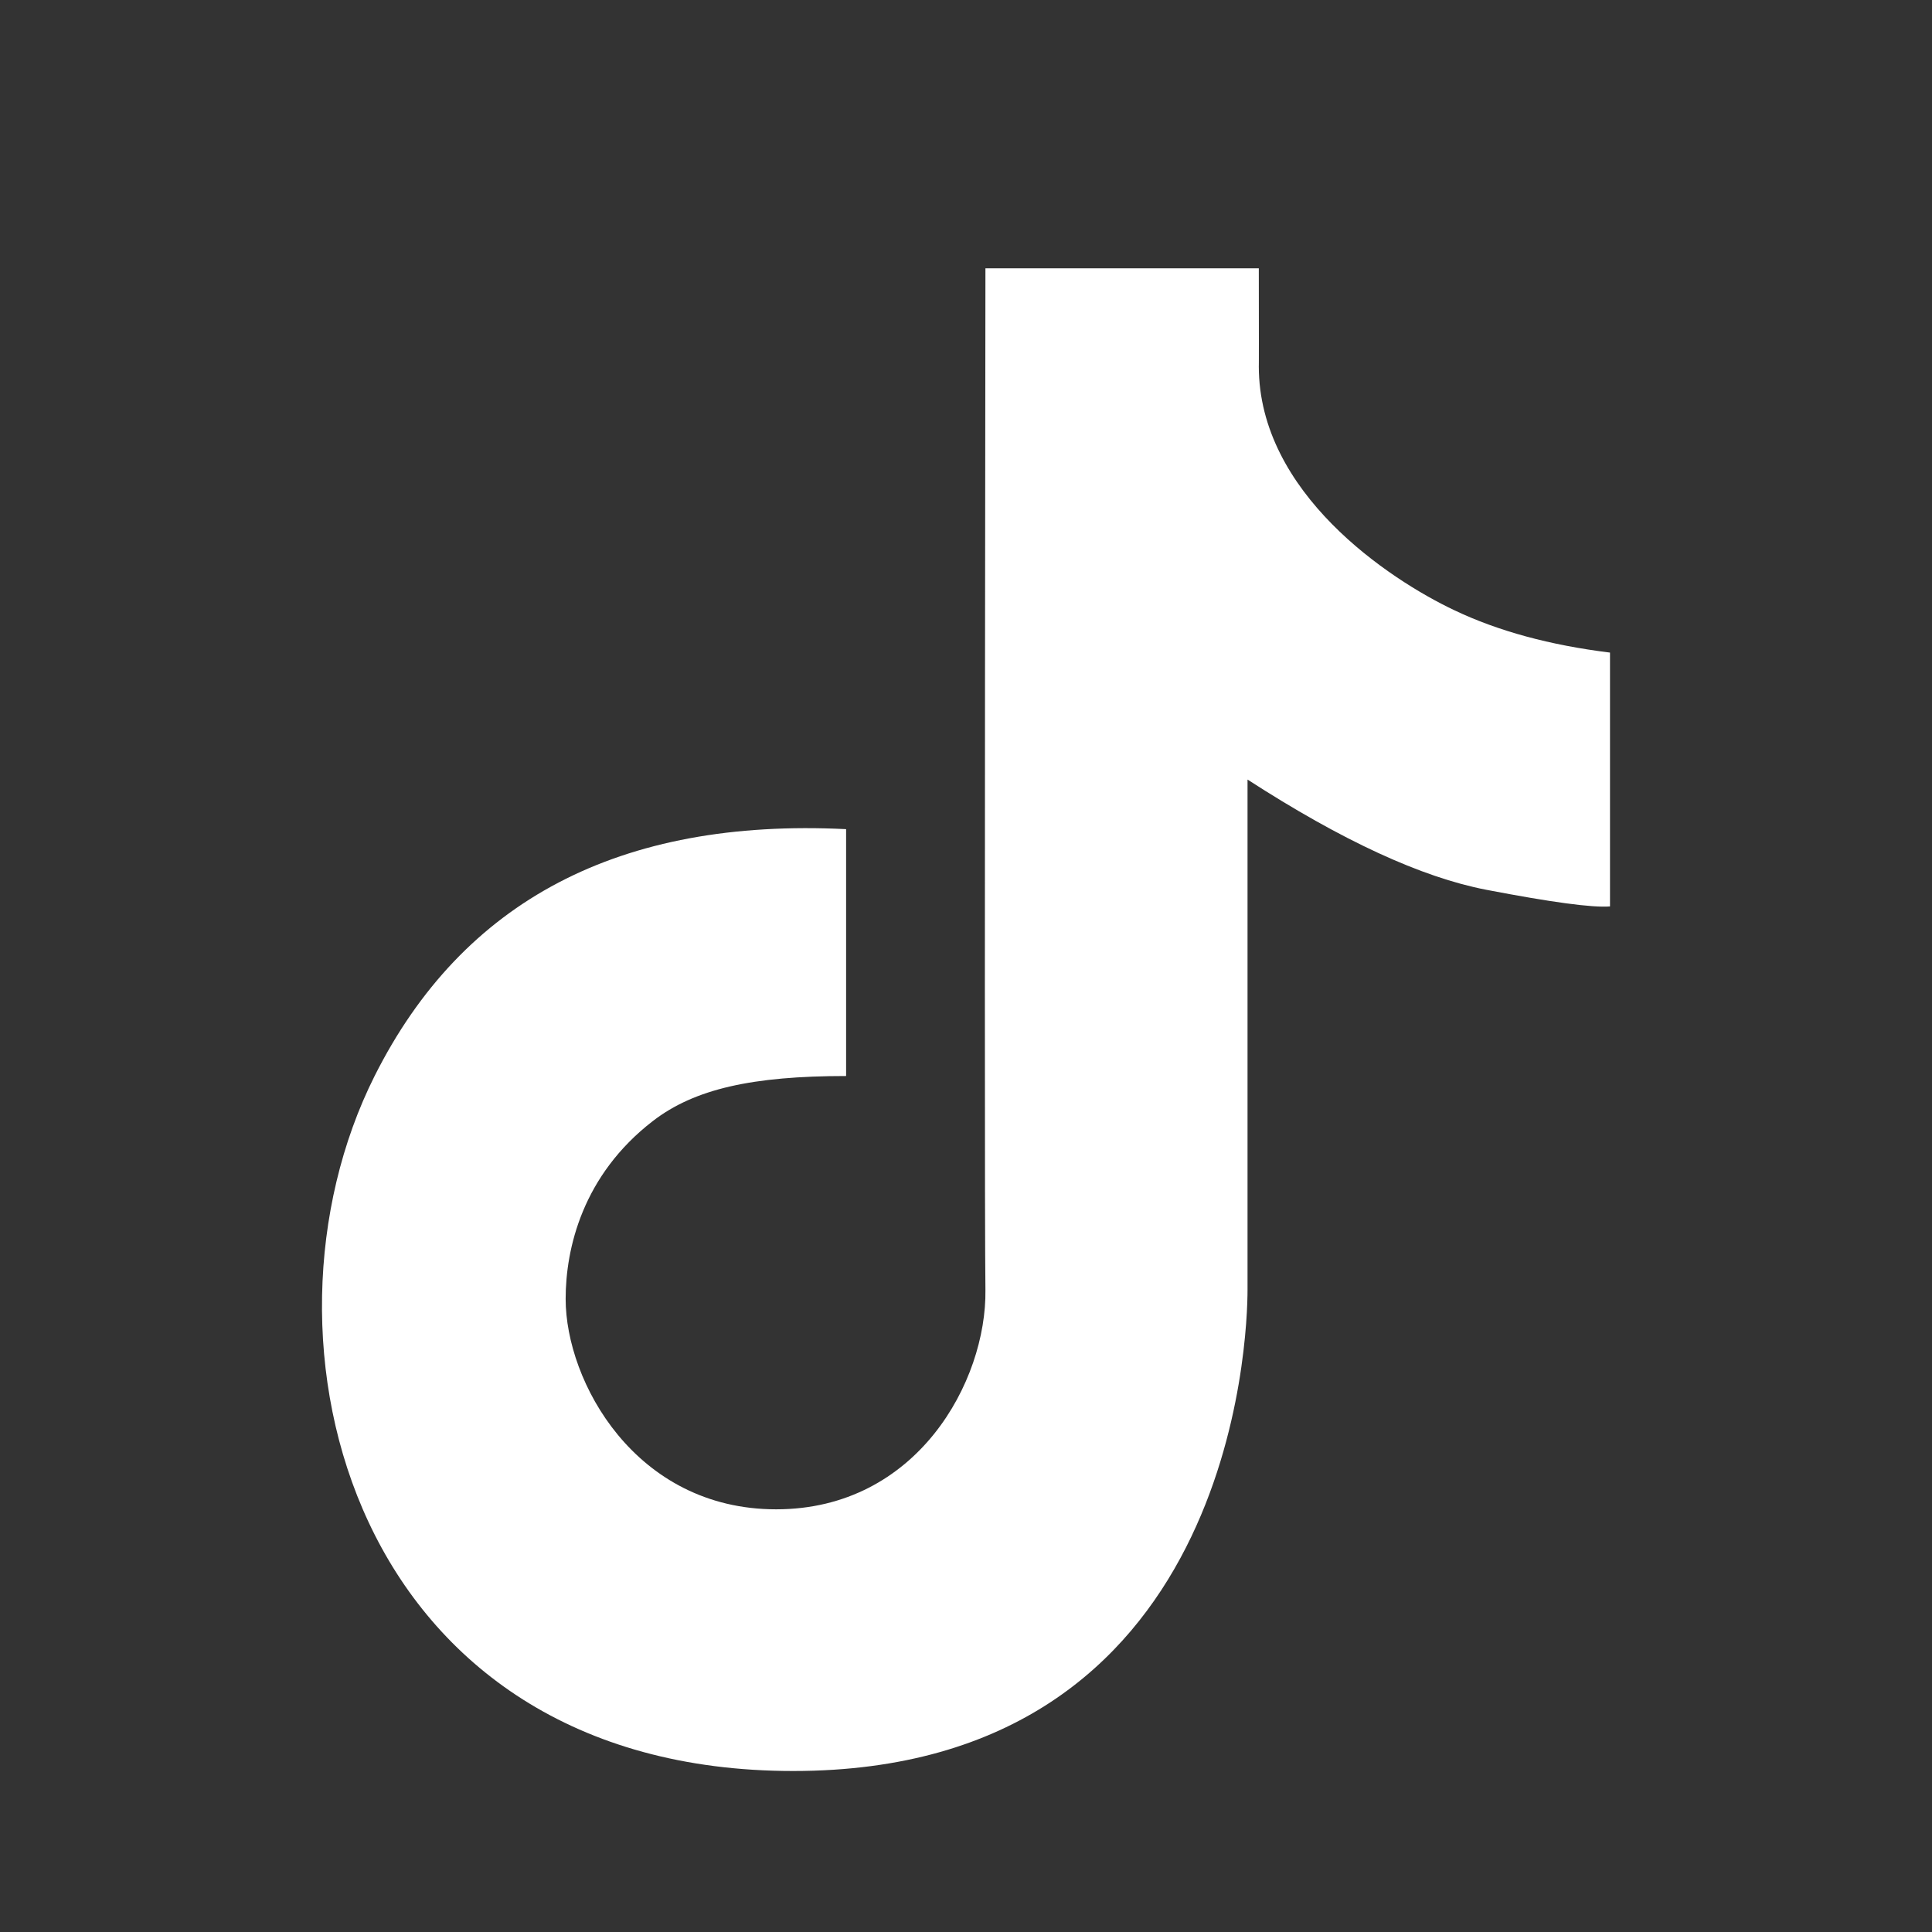 <svg width="18" height="18" viewBox="0 0 18 18" fill="none" xmlns="http://www.w3.org/2000/svg">
<rect x="0" y="0" width="18" height="18" fill="#333333" stroke="none"/>
<path d="M7.883 7.725C5.777 7.621 4.312 8.388 3.49 10.025C2.257 12.481 3.276 16.5 7.39 16.5C11.504 16.5 11.623 12.442 11.623 12.017C11.623 11.733 11.623 10.149 11.623 7.263C12.503 7.832 13.245 8.174 13.848 8.29C14.452 8.406 14.836 8.458 15 8.445V6.08C14.441 6.011 13.959 5.88 13.551 5.686C12.94 5.397 11.728 4.592 11.728 3.413C11.729 3.418 11.729 3.114 11.728 2.5H9.181C9.174 8.276 9.174 11.449 9.181 12.017C9.193 12.869 8.545 14.062 7.231 14.062C5.918 14.062 5.27 12.87 5.27 12.102C5.27 11.631 5.428 10.949 6.083 10.444C6.471 10.145 7.01 10.025 7.883 10.025C7.883 9.749 7.883 8.983 7.883 7.725Z" fill="white"/>
</svg>
